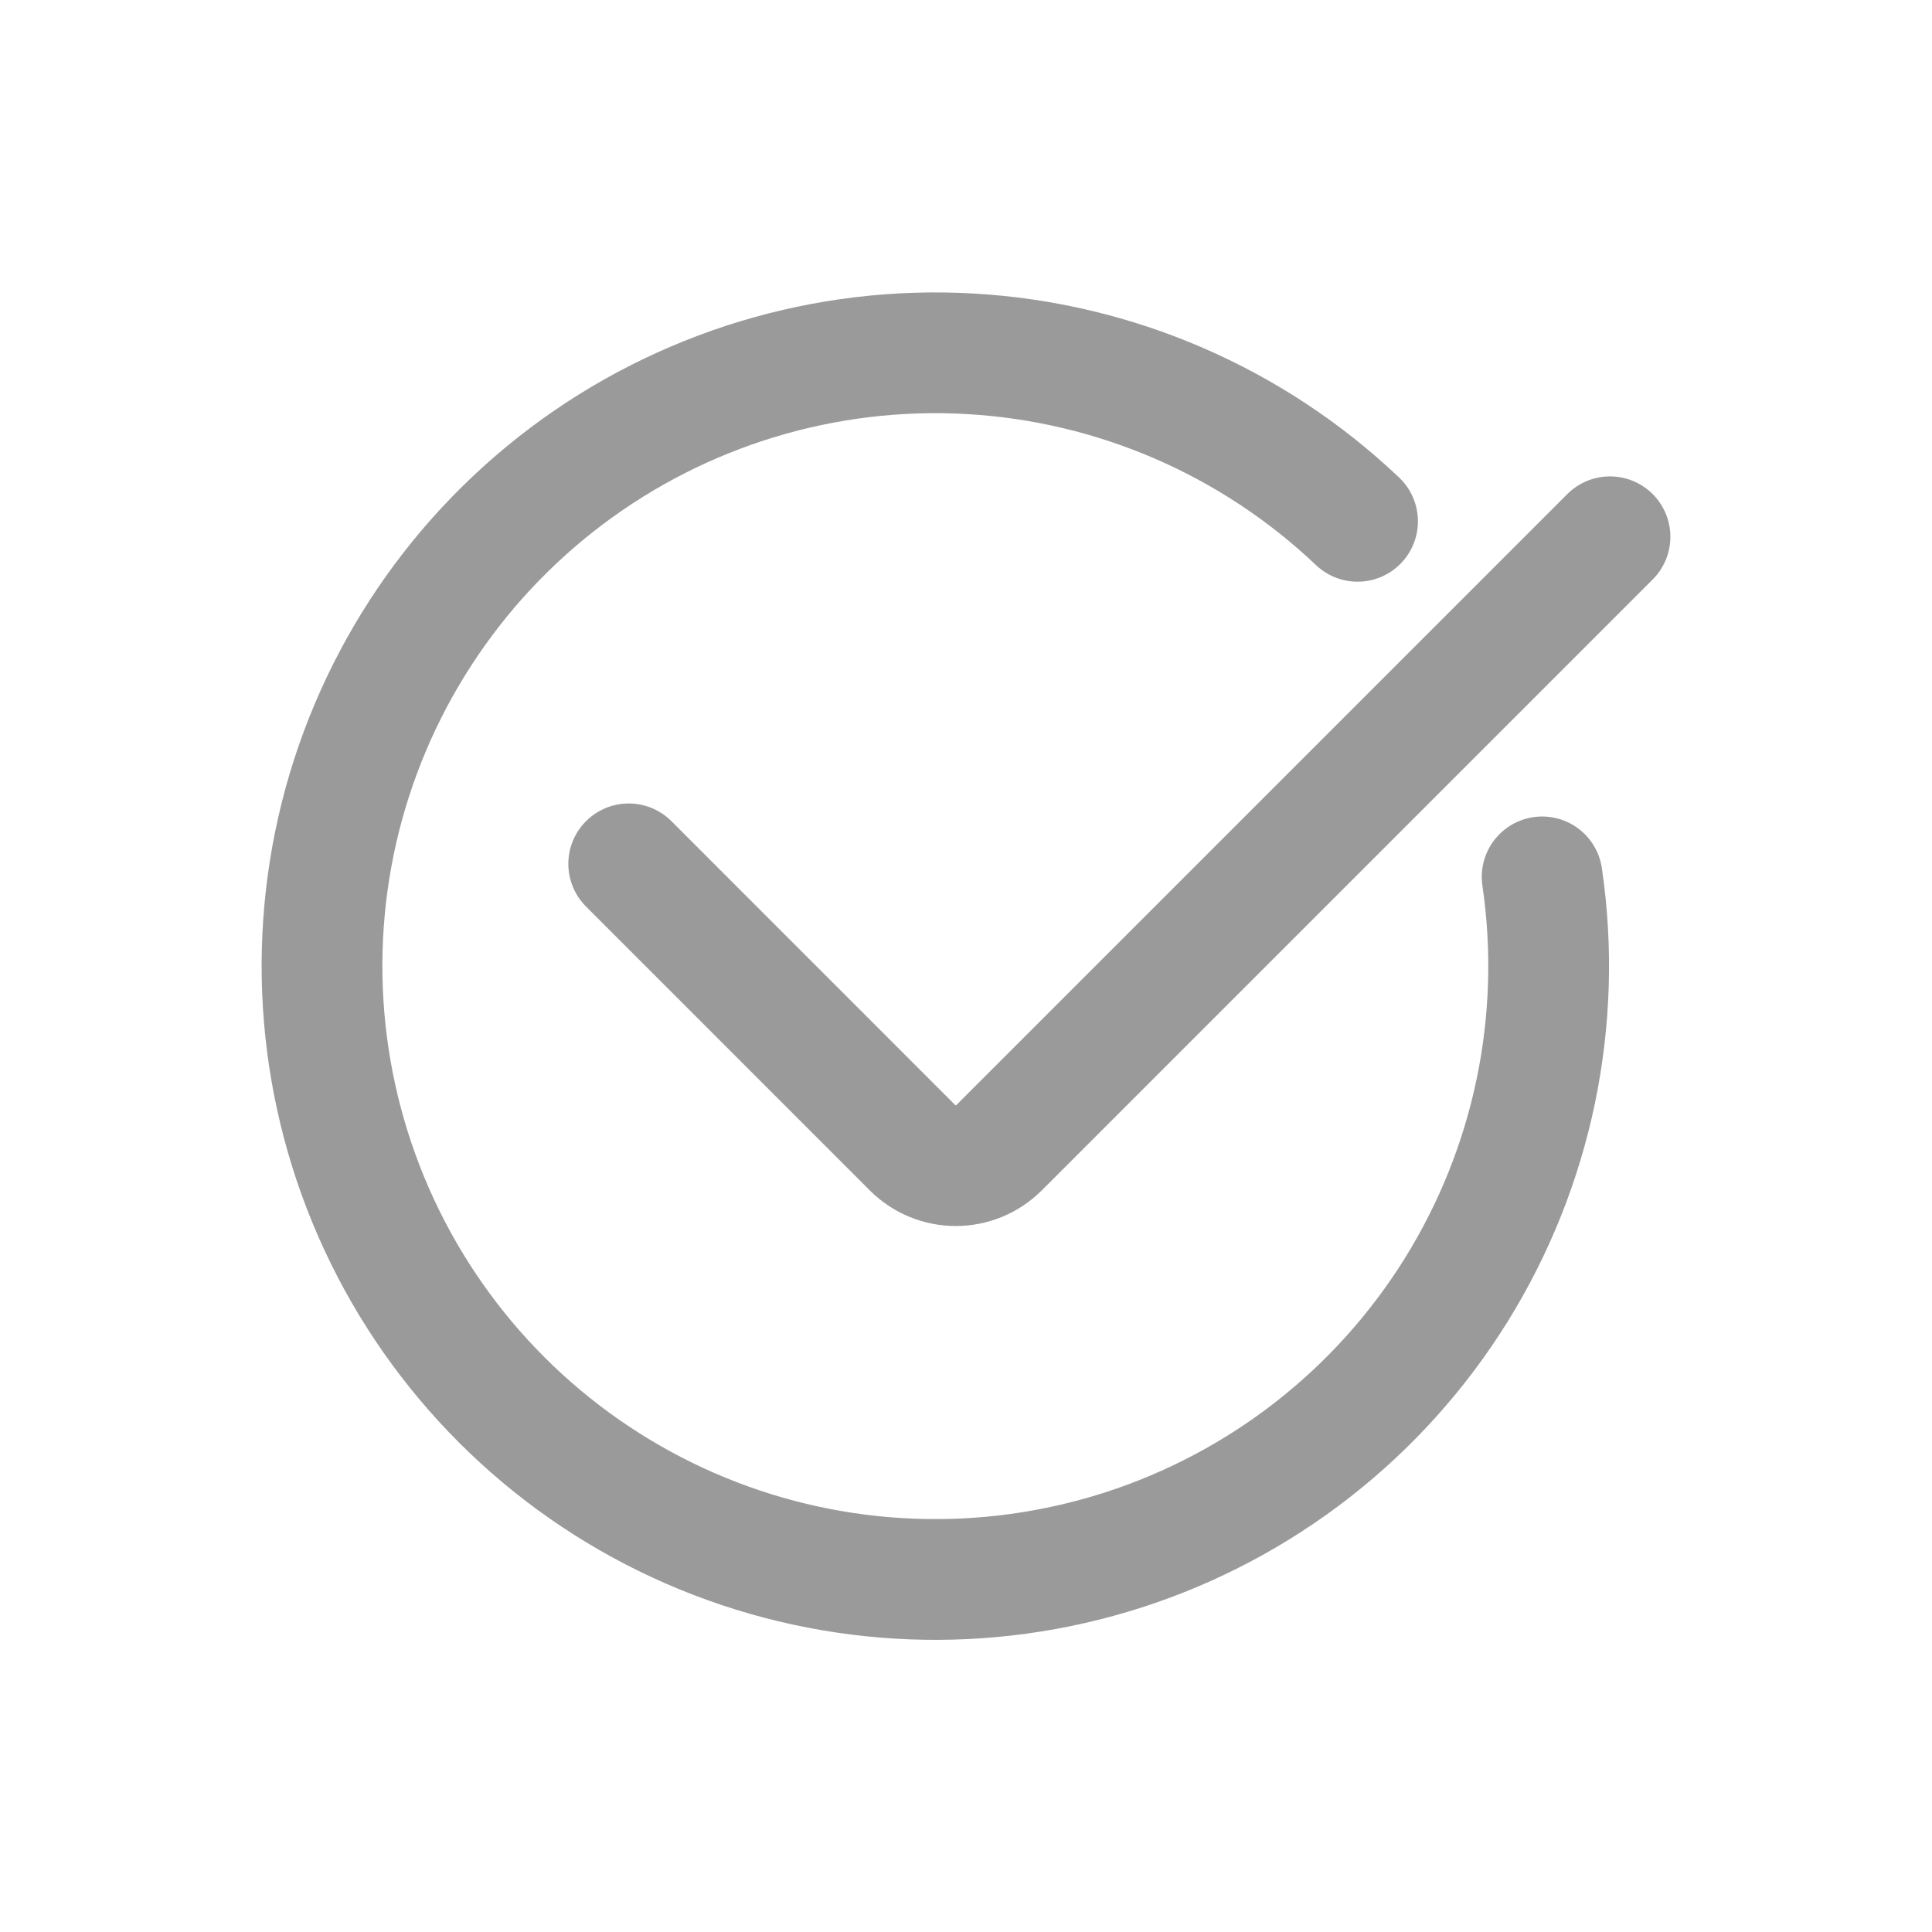 <svg width="24" height="24" viewBox="0 0 24 24" fill="none" xmlns="http://www.w3.org/2000/svg">
<path d="M7.81 10.731C9.709 12.631 10.776 13.698 11.335 14.257C11.633 14.555 12.114 14.554 12.412 14.256L20 6.668" stroke="#9A9A9A" stroke-width="1.5" stroke-linecap="round"/>
<path d="M19.157 10.893C19.419 12.675 19.041 14.493 18.09 16.024C17.139 17.554 15.676 18.698 13.961 19.252C12.246 19.806 10.391 19.734 8.724 19.049C7.057 18.364 5.687 17.111 4.857 15.512C4.027 13.912 3.79 12.071 4.189 10.313C4.589 8.556 5.598 6.998 7.038 5.914C8.477 4.831 10.255 4.292 12.054 4.395C13.853 4.498 15.557 5.235 16.864 6.476" stroke="#9A9A9A" stroke-width="1.5" stroke-linecap="round"/>
</svg>
